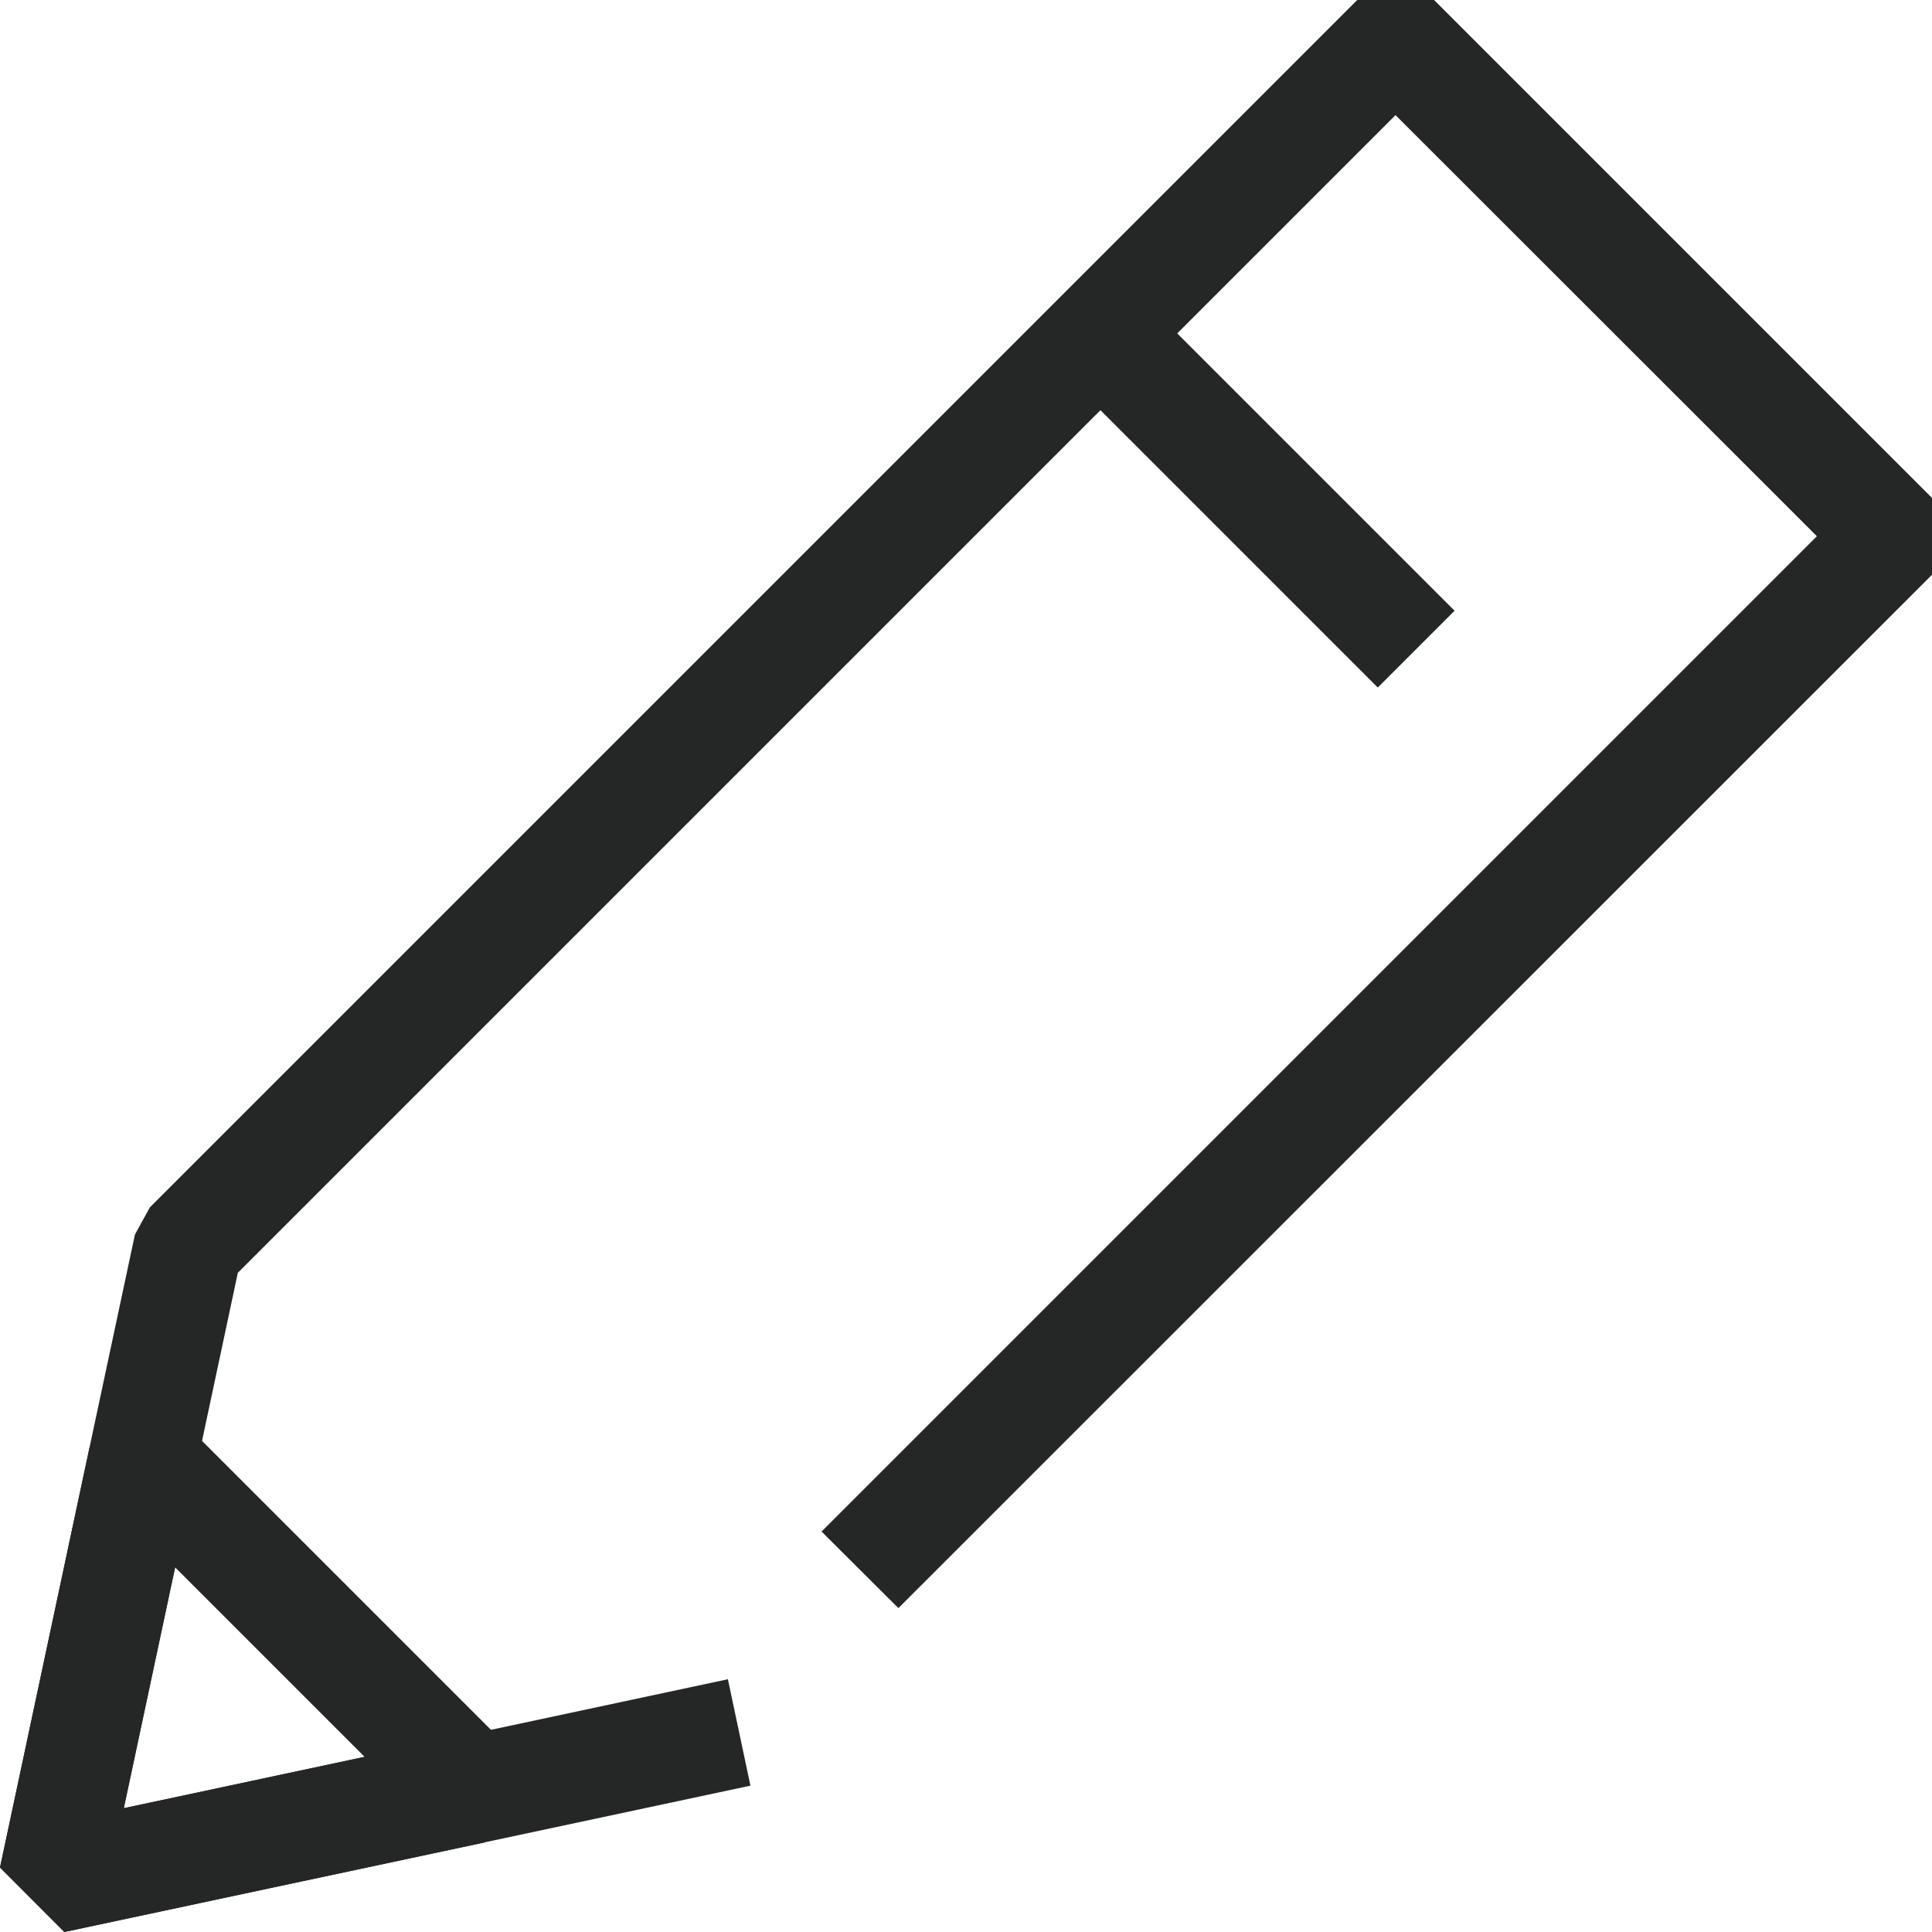 <?xml version="1.0" encoding="UTF-8"?>
<svg id="Layer_2" data-name="Layer 2" xmlns="http://www.w3.org/2000/svg" viewBox="0 0 71.16 71.16">
  <defs>
    <style>
      .cls-1 {
        fill: #252626;
      }
    </style>
  </defs>
  <g id="Layer_2-2" data-name="Layer 2">
    <g>
      <polygon class="cls-1" points="2.37 71.16 0 68.78 4.97 45.47 5.52 44.47 49.99 0 52.82 0 71.16 18.34 71.16 21.17 33.09 59.23 30.26 56.41 66.92 19.75 51.4 4.24 8.76 46.88 4.56 66.6 26.81 61.85 27.64 65.77 2.37 71.16"/>
      <rect class="cls-1" x="44.31" y="9.79" width="4" height="16.55" transform="translate(.79 38.03) rotate(-45)"/>
      <path class="cls-1" d="M2.37,71.16l-2.37-2.37,3.3-15.49,3.37-1,12.19,12.19-1,3.37-15.49,3.3Zm4.08-13.43l-1.89,8.87,8.87-1.89-6.98-6.98Z"/>
    </g>
  </g>
</svg>